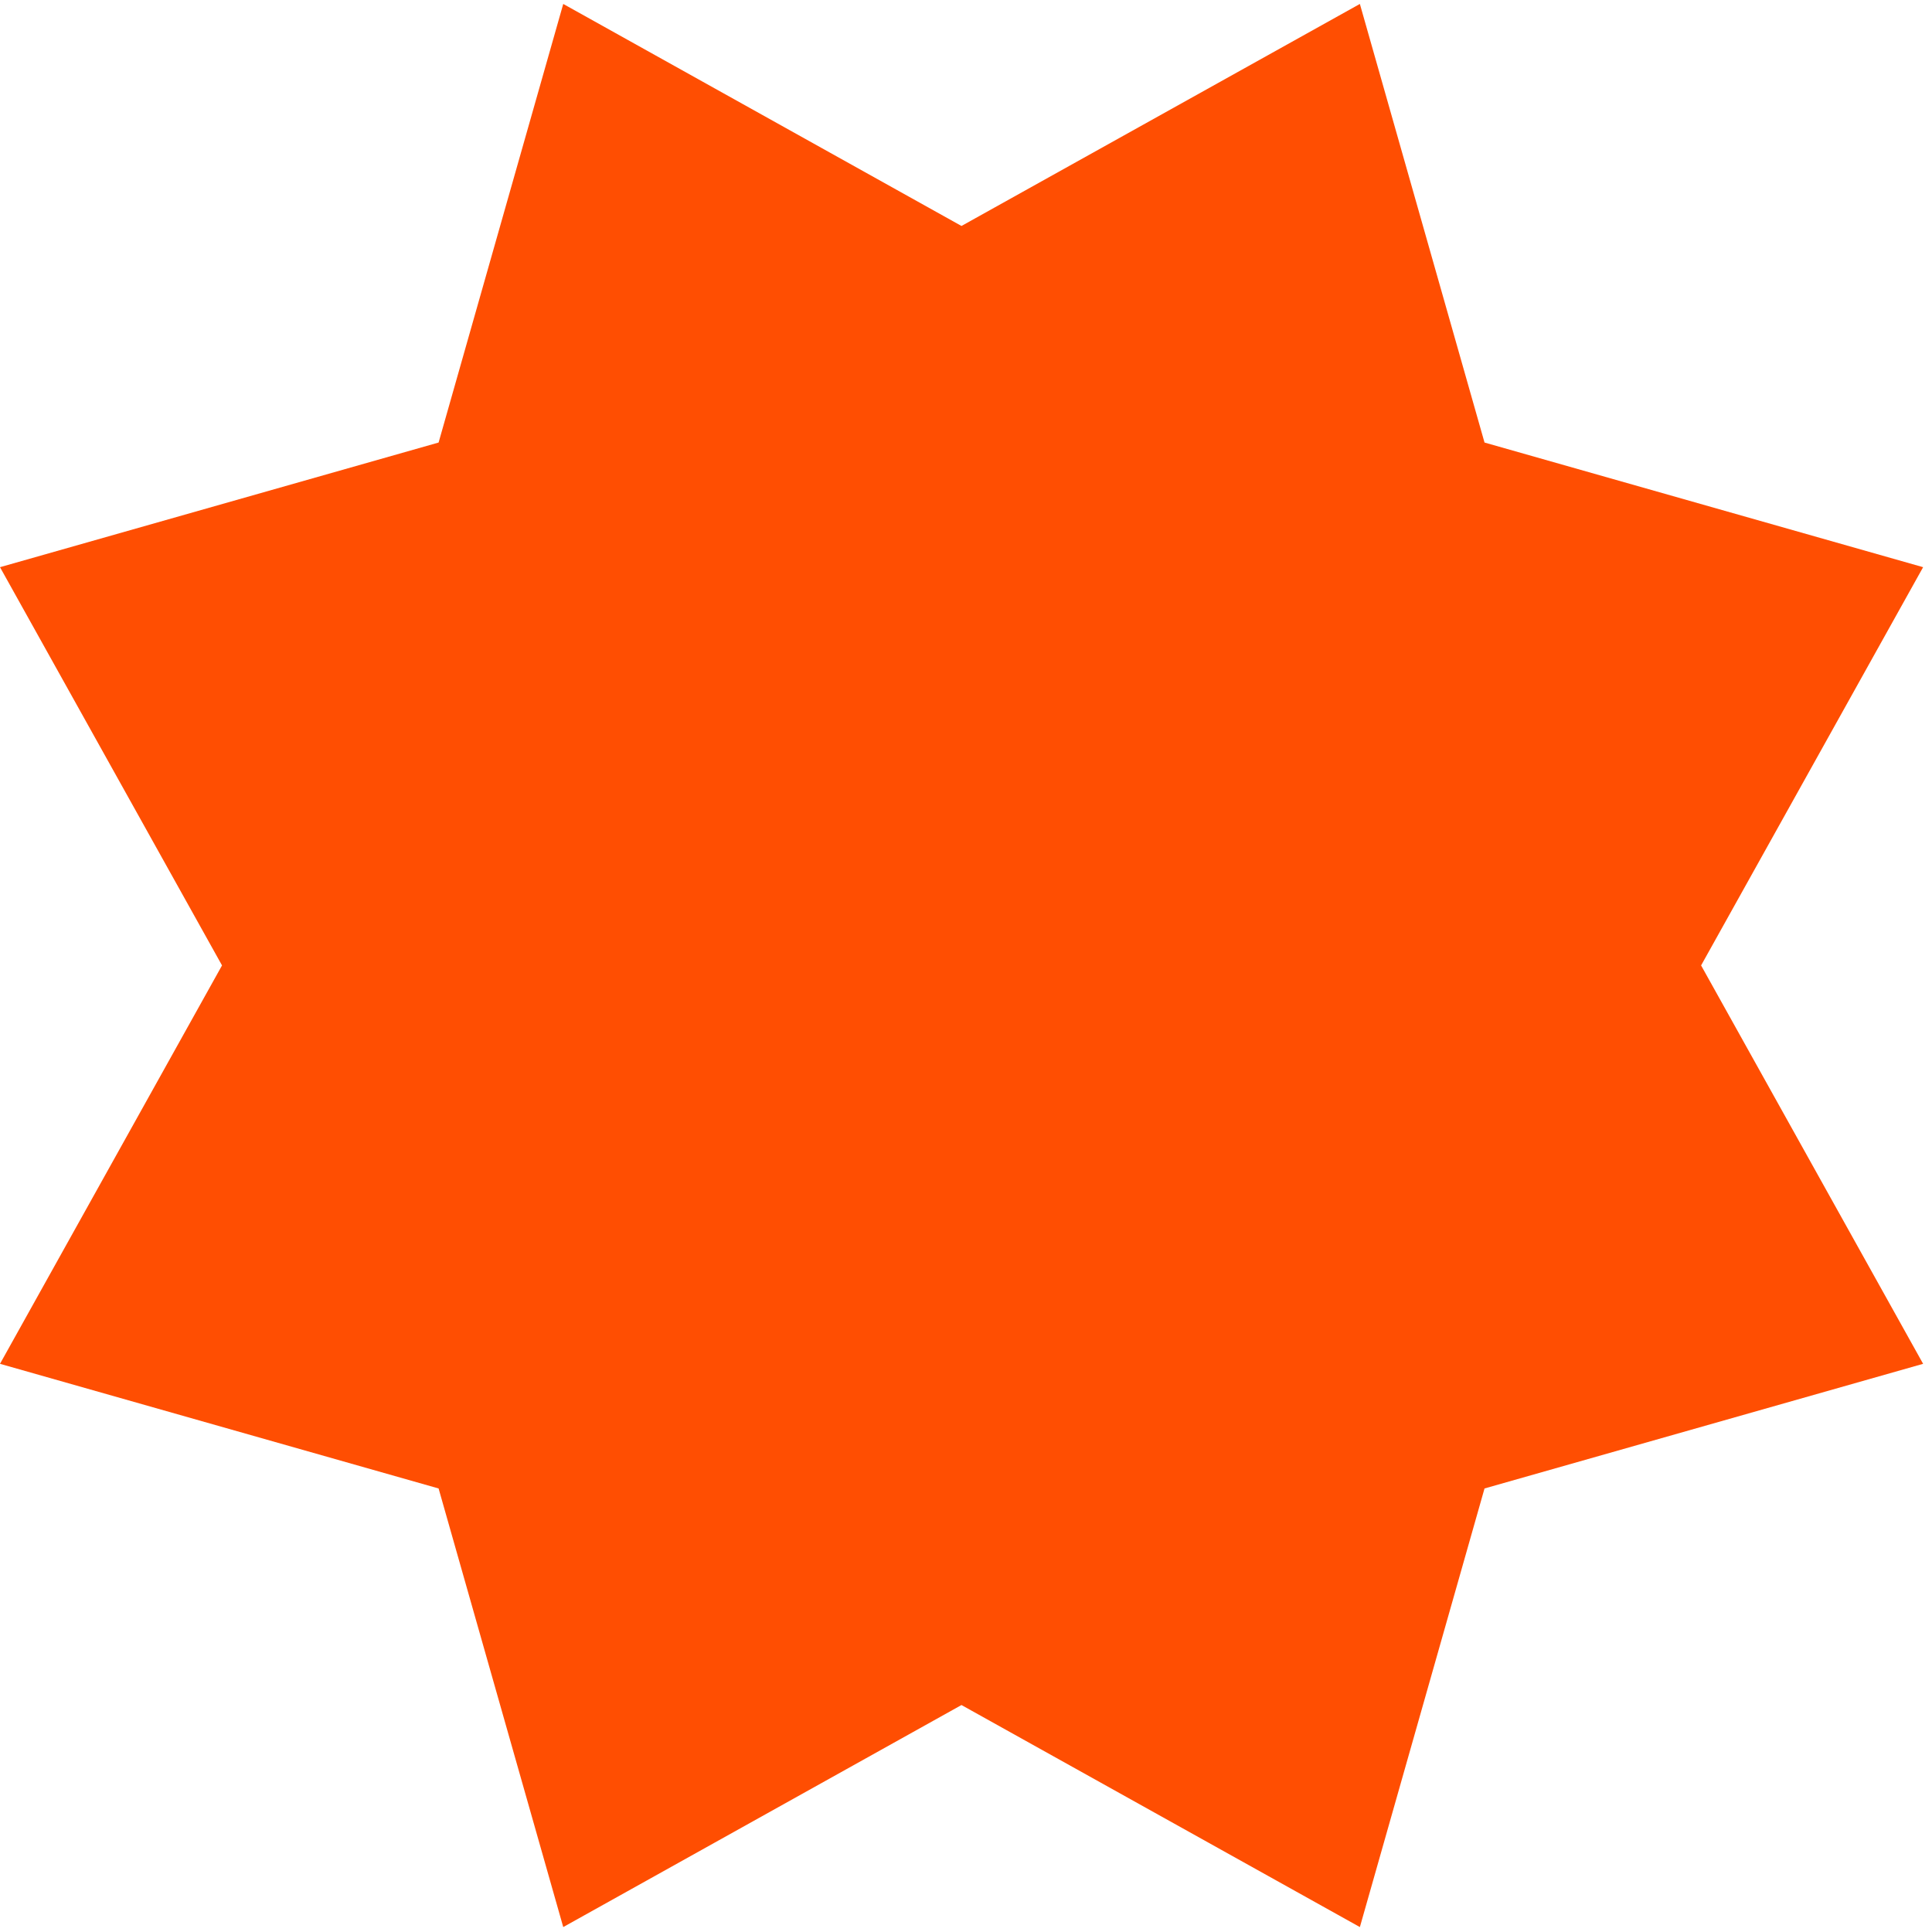 <svg xmlns="http://www.w3.org/2000/svg" fill="none" viewBox="0 0 124 124" height="124" width="124">
<path fill="#FF4E02" d="M14.25 61.963L0 87.533L28.15 95.533L36.15 123.683L61.71 109.433L87.28 123.683L95.28 95.533L123.43 87.533L109.18 61.963L123.43 36.403L95.28 28.403L87.28 0.253L61.71 14.503L36.15 0.253L28.15 28.403L0 36.403L14.25 61.963Z"></path>
</svg>
